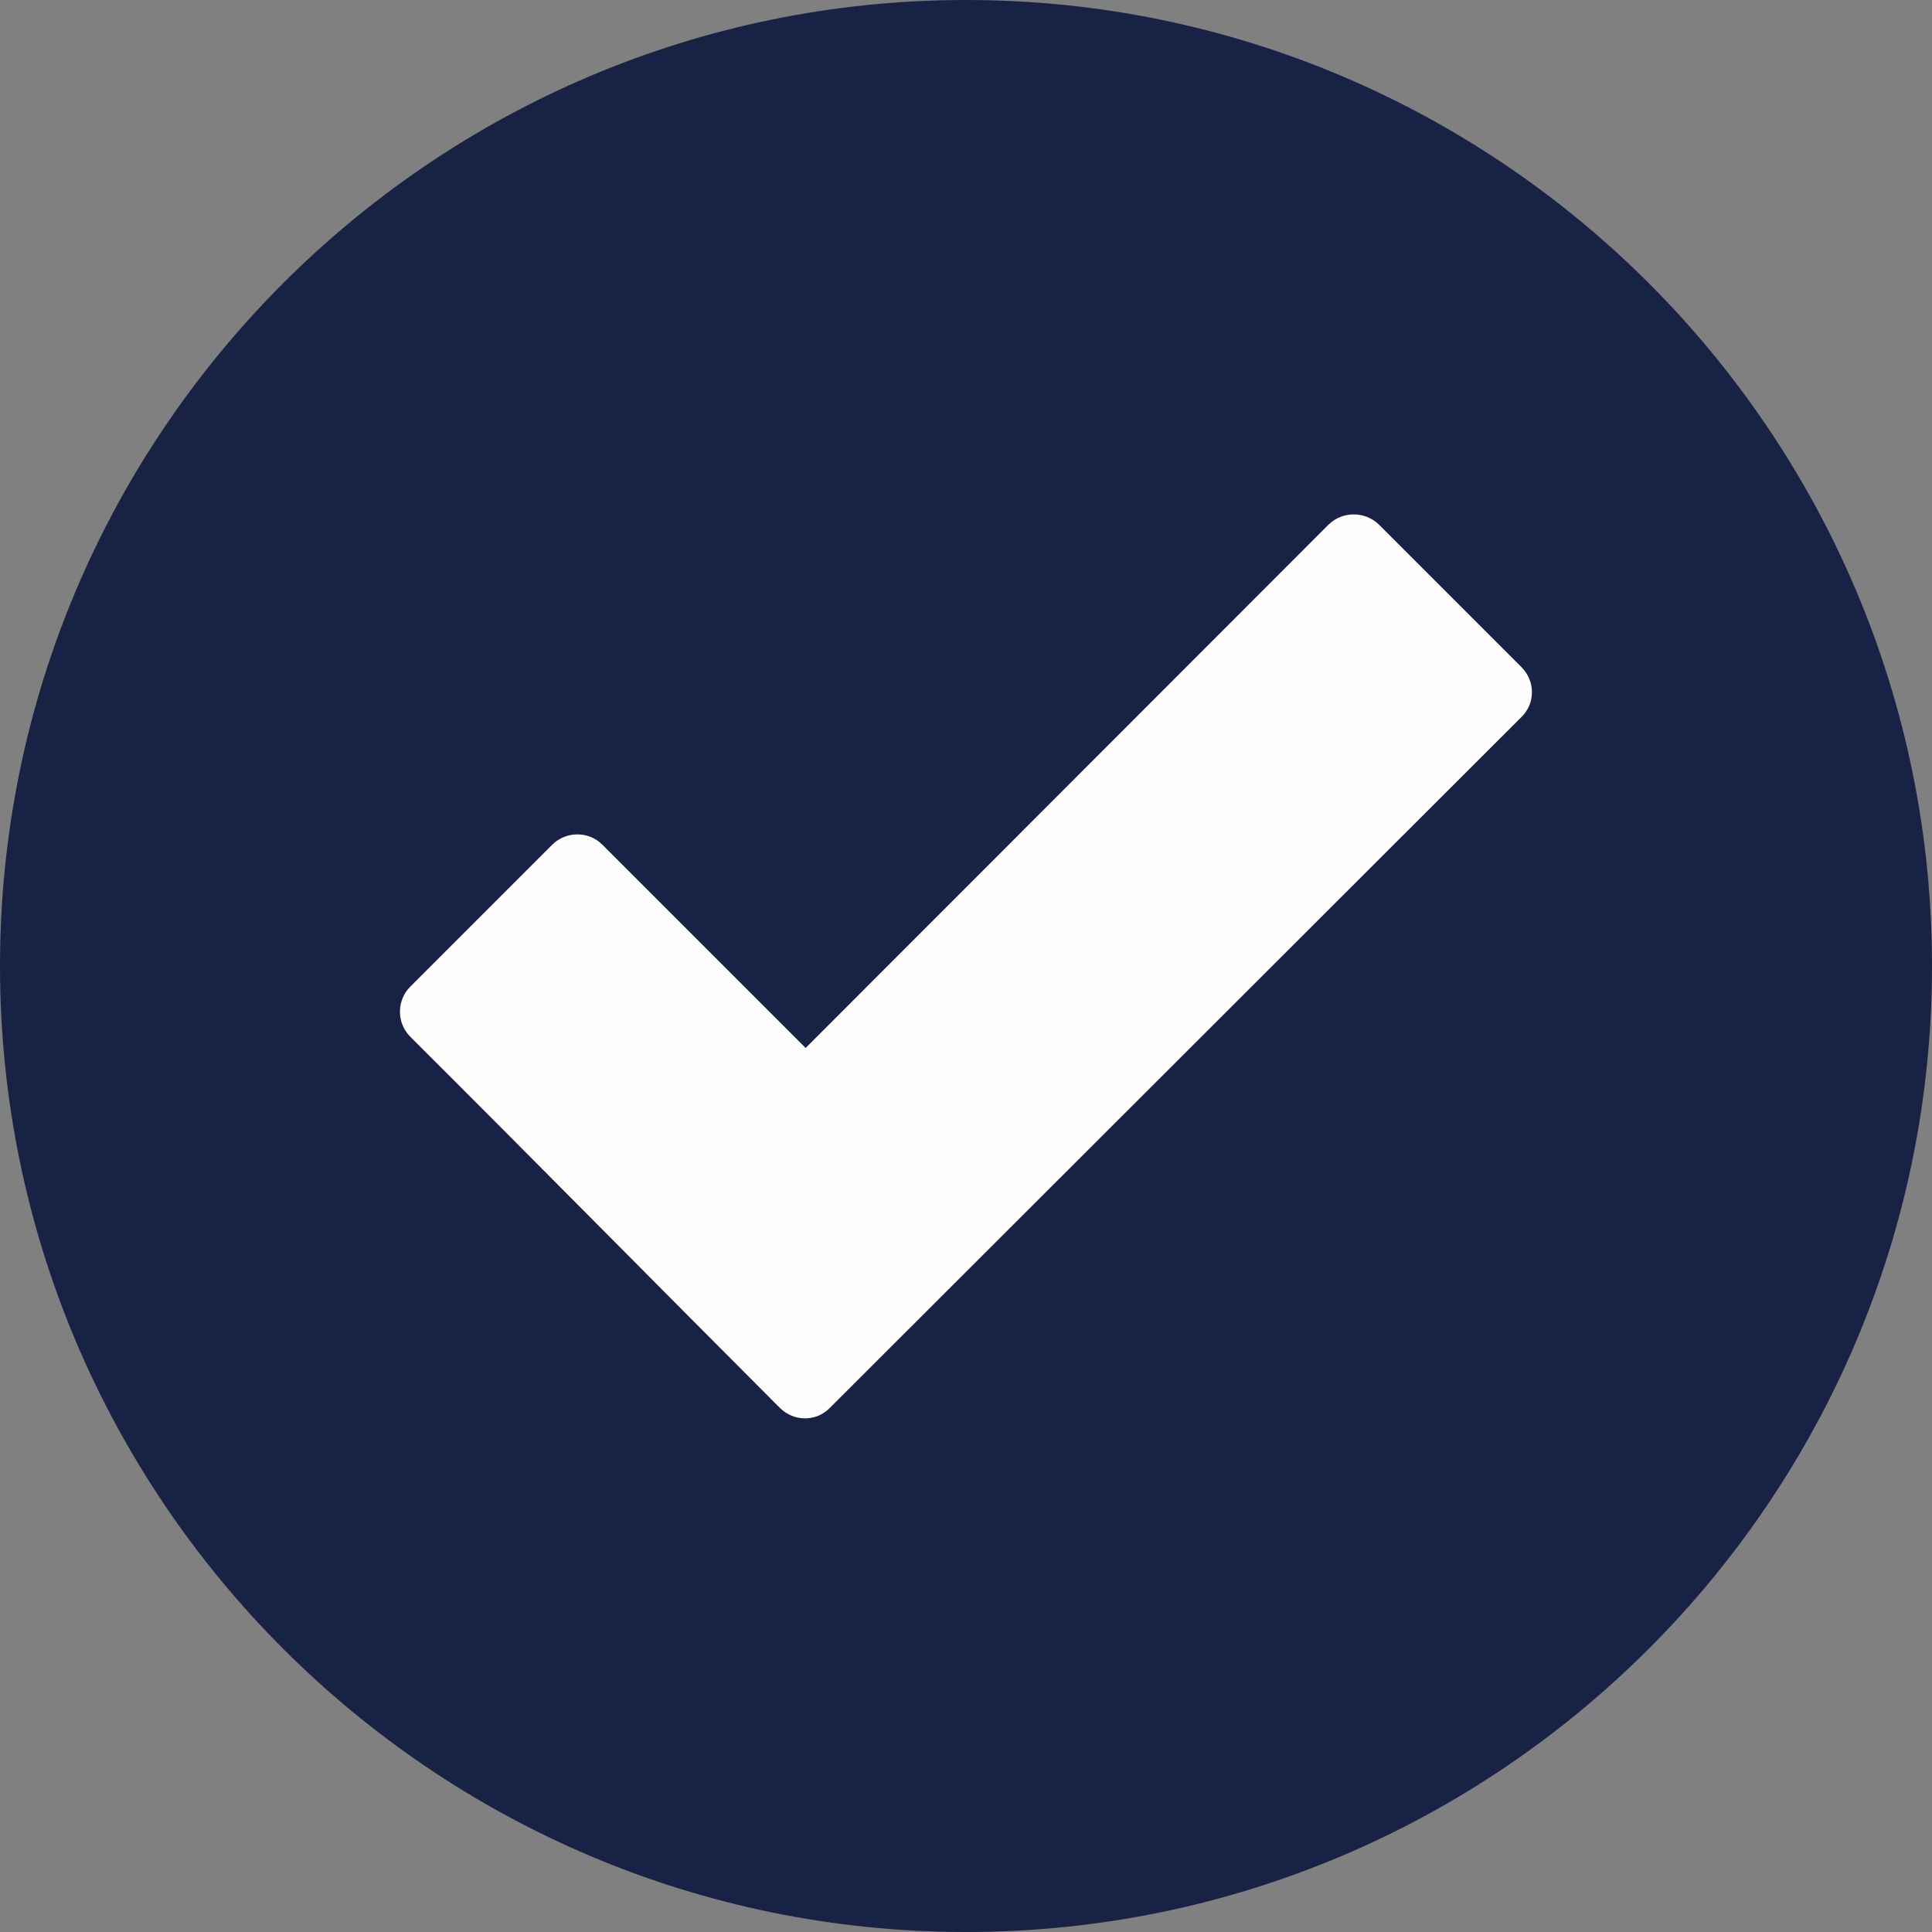 <svg width="16" height="16" viewBox="0 0 16 16" fill="none" xmlns="http://www.w3.org/2000/svg">
<rect x="0" y="0" width="16" height="16" fill="#808080" stroke="none"/>
<g clip-path="url(#clip0_5830_7237)">
<path fill-rule="evenodd" clip-rule="evenodd" d="M8 0C3.587 0 0 3.587 0 8C0 12.412 3.587 16 8 16C12.412 16 16 12.412 16 8C16 3.587 12.412 0 8 0Z" fill="#182244"/>
<path d="M6.459 11.66C5.438 10.638 4.422 9.607 3.397 8.585C3.284 8.472 3.284 8.285 3.397 8.172L4.575 6.994C4.688 6.882 4.875 6.882 4.987 6.994L6.672 8.679L11.003 4.344C11.119 4.232 11.303 4.232 11.419 4.344L12.6 5.525C12.716 5.641 12.716 5.825 12.6 5.938L6.872 11.66C6.759 11.775 6.575 11.775 6.459 11.66Z" fill="#FEFEFE"/>
</g>
<defs>
<clipPath id="clip0_5830_7237">
<rect width="16" height="16" fill="white"/>
</clipPath>
</defs>
</svg>
